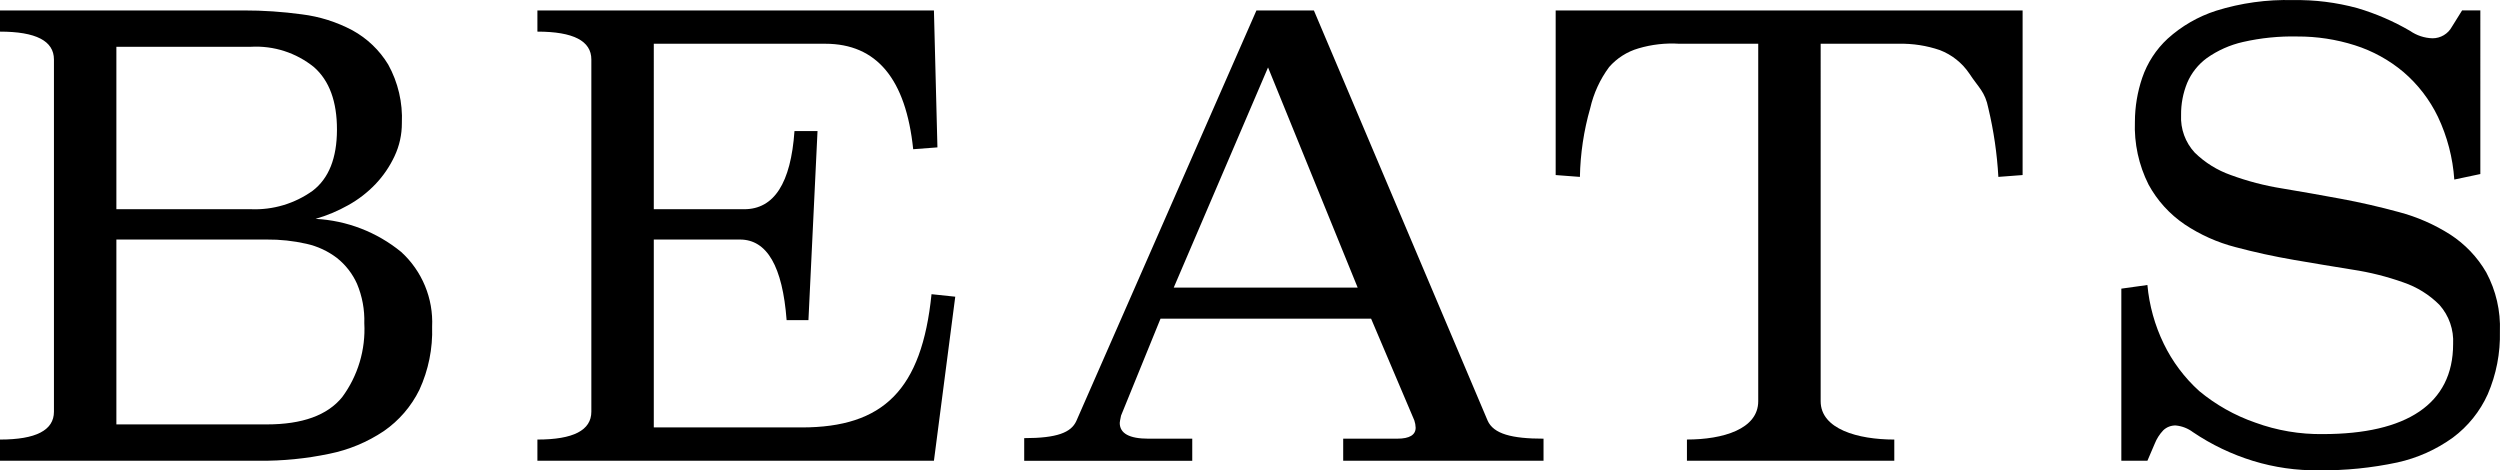 <?xml version="1.0" encoding="utf-8"?>
<!-- Generator: Adobe Illustrator 28.1.0, SVG Export Plug-In . SVG Version: 6.00 Build 0)  -->
<svg version="1.1" id="Layer_1" xmlns="http://www.w3.org/2000/svg" xmlns:xlink="http://www.w3.org/1999/xlink" x="0px" y="0px"
	 viewBox="0 0 205.535 38.668" style="enable-background:new 0 0 205.535 38.668;" xml:space="preserve">
<g>
	<g id="Group_257" transform="translate(0 0)">
		<path id="Path_228" d="M0,0.858v1.742c2.956,0,4.434,0.764,4.435,2.292v28.953c0,1.529-1.478,2.293-4.435,2.292v1.744h21.306
			c1.936,0.016,3.869-0.176,5.764-0.573c1.605-0.323,3.13-0.958,4.49-1.869c1.246-0.862,2.251-2.029,2.919-3.389
			c0.747-1.624,1.106-3.399,1.048-5.185c0.11-2.328-0.823-4.584-2.546-6.154c-1.996-1.632-4.462-2.584-7.037-2.718
			c0.933-0.269,1.832-0.645,2.678-1.121c0.837-0.463,1.598-1.052,2.257-1.744c0.64-0.675,1.166-1.449,1.56-2.292
			c0.4-0.85,0.605-1.779,0.6-2.718c0.078-1.676-0.31-3.34-1.121-4.809c-0.715-1.181-1.729-2.152-2.94-2.816
			c-1.294-0.688-2.704-1.133-4.158-1.314c-1.586-0.216-3.185-0.324-4.786-0.321H0z M21.926,19.693
			c1.098-0.01,2.193,0.107,3.264,0.349c0.914,0.202,1.773,0.602,2.517,1.171c0.71,0.564,1.273,1.291,1.644,2.118
			c0.43,1.024,0.635,2.129,0.6,3.239c0.119,2.176-0.524,4.327-1.819,6.08c-1.213,1.495-3.279,2.242-6.2,2.242H9.568
			v-15.2L21.926,19.693z M20.626,3.846c1.876-0.106,3.724,0.489,5.185,1.67c1.267,1.113,1.897,2.831,1.892,5.156
			s-0.67,3.994-1.993,5.008c-1.477,1.06-3.267,1.595-5.084,1.52H9.568V3.846L20.626,3.846z"/>
		<path id="Path_229" d="M76.782,0.858h-32.6v1.742c2.957,0,4.435,0.764,4.435,2.292v28.953c0,1.529-1.478,2.293-4.435,2.292
			v1.744h32.6l1.753-13.489l-1.951-0.206c-0.8,7.874-3.965,10.954-10.674,10.954H53.751v-15.447h7.083
			c2.225,0,3.504,2.209,3.837,6.628h1.794l0.747-15.548h-1.894c-0.299,4.285-1.677,6.428-4.136,6.428h-7.431V3.597h14.1
			c4.219,0,6.627,2.89,7.226,8.671l1.993-0.151L76.782,0.858z"/>
		<path id="Path_230" d="M108.02,0.858h-4.723l-14.811,33.763c-0.429,0.931-1.562,1.4-4.282,1.4v1.865H98.02v-1.82h-3.6
			c-1.575,0-2.362-0.433-2.361-1.3c0.004-0.067,0.013-0.134,0.027-0.2c0.018-0.1,0.044-0.232,0.081-0.4l3.245-7.969h17.311
			l3.556,8.368c0.066,0.194,0.102,0.396,0.108,0.6c0,0.588-0.5,0.9-1.5,0.9h-4.457v1.816h16.47v-1.815
			c-2.59,0-4.119-0.384-4.6-1.495L108.02,0.858z M104.251,5.543l7.368,18.1H96.498L104.251,5.543z"/>
		<path id="Path_231" d="M166.287,0.858h-38.389v13.534l1.993,0.151c0.035-1.909,0.319-3.805,0.845-5.64
			c0.279-1.226,0.809-2.381,1.558-3.392c0.64-0.73,1.475-1.262,2.407-1.533c1.09-0.324,2.228-0.453,3.363-0.381h6.487
			v29.39c0,2.29-2.9,3.149-5.861,3.148v1.744h17.048v-1.742c-2.99,0-6.054-0.859-6.054-3.148V3.597h6.437
			c1.143-0.024,2.282,0.153,3.364,0.523c0.983,0.378,1.826,1.047,2.416,1.919c0.767,1.175,1.3,1.487,1.57,2.864
			c0.441,1.852,0.716,3.739,0.822,5.64l1.993-0.151L166.287,0.858z"/>
		<path id="Path_232" d="M203.919,0.856h-1.5l-0.838,1.345c-0.318,0.585-0.93,0.948-1.595,0.947
			c-0.661-0.02-1.301-0.231-1.844-0.608c-1.365-0.796-2.82-1.425-4.335-1.873c-1.721-0.469-3.499-0.691-5.282-0.659
			c-2.143-0.06-4.282,0.235-6.329,0.874c-1.477,0.475-2.836,1.26-3.987,2.3c-0.953,0.883-1.671,1.99-2.09,3.219
			c-0.393,1.16-0.596,2.376-0.6,3.6c-0.07,1.791,0.316,3.571,1.121,5.172c0.714,1.311,1.73,2.433,2.965,3.272
			c1.28,0.856,2.695,1.489,4.186,1.873c1.561,0.417,3.164,0.767,4.809,1.05s3.248,0.55,4.809,0.8
			c1.426,0.216,2.827,0.567,4.186,1.05c1.117,0.38,2.132,1.013,2.965,1.849c0.784,0.884,1.187,2.042,1.121,3.221
			c0,4.933-3.85,7.4-10.693,7.4c-1.903,0.028-3.794-0.293-5.581-0.947c-1.676-0.582-3.234-1.459-4.6-2.591
			c-1.213-1.096-2.203-2.416-2.915-3.887c-0.737-1.516-1.192-3.153-1.345-4.832l-2.143,0.3v14.15h2.143l0.6-1.4
			c0.161-0.408,0.399-0.781,0.7-1.1c0.279-0.271,0.657-0.416,1.046-0.4c0.508,0.051,0.992,0.241,1.4,0.548
			c1.522,1.029,3.189,1.826,4.945,2.366c1.752,0.535,3.576,0.796,5.407,0.772c2.17,0.022,4.336-0.196,6.458-0.648
			c1.643-0.363,3.195-1.058,4.56-2.043c1.242-0.925,2.228-2.151,2.865-3.563c0.702-1.627,1.043-3.387,1-5.158
			c0.065-1.69-0.322-3.367-1.121-4.858c-0.728-1.258-1.744-2.326-2.965-3.115c-1.3-0.828-2.721-1.45-4.211-1.844
			c-1.577-0.431-3.18-0.798-4.809-1.1s-3.232-0.584-4.809-0.847c-1.436-0.229-2.846-0.598-4.211-1.1
			c-1.111-0.391-2.123-1.02-2.965-1.844c-0.775-0.837-1.179-1.951-1.121-3.09c-0.011-0.905,0.159-1.803,0.5-2.641
			c0.346-0.815,0.906-1.52,1.62-2.043c0.892-0.63,1.9-1.079,2.965-1.32c1.467-0.334,2.969-0.486,4.473-0.452
			c1.605-0.008,3.202,0.236,4.732,0.723c1.46,0.463,2.815,1.208,3.987,2.193c1.192,1.019,2.159,2.275,2.84,3.688
			c0.767,1.619,1.224,3.369,1.345,5.157l2.141-0.453V0.856z"/>
	</g>
</g>
</svg>
